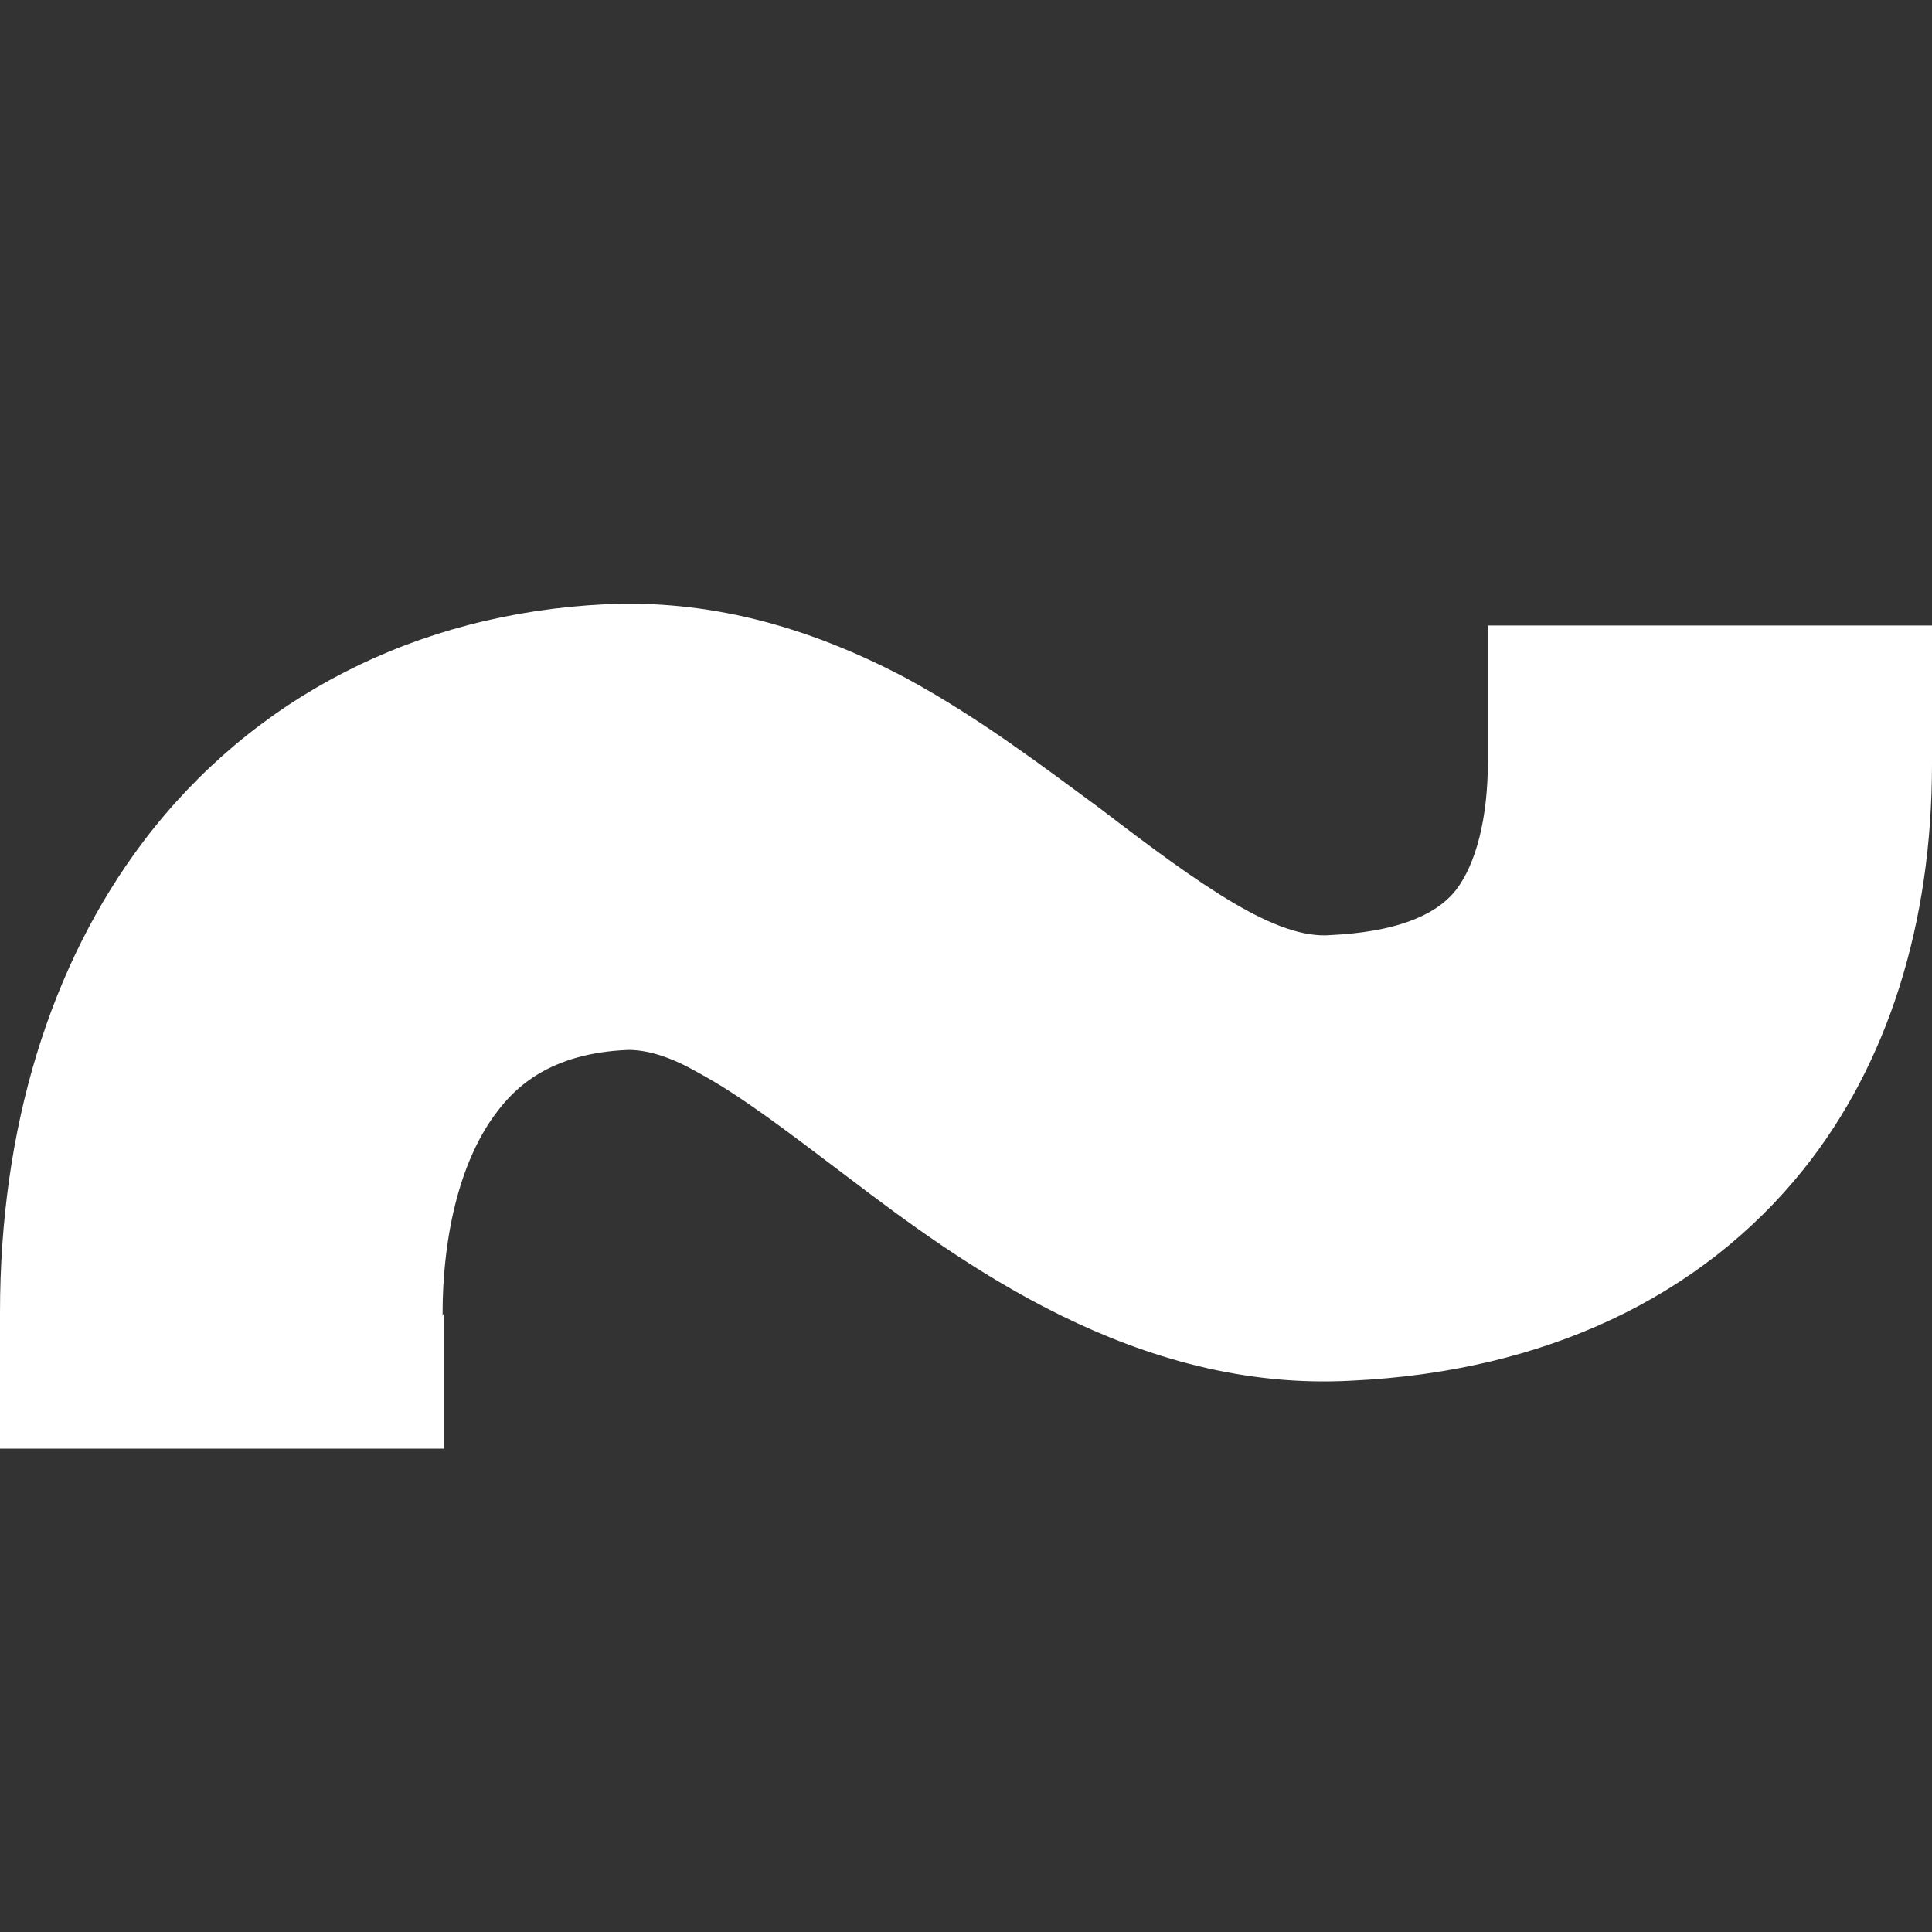<svg width="16" height="16" viewBox="0 0 16 16" fill="none" xmlns="http://www.w3.org/2000/svg">
<rect x="0" y="0" width="16" height="16" fill="#333333" stroke="none"/>
<path d="M4.116 9.208C3.828 9.583 3.665 10.184 3.665 10.896L3.678 10.871V11.997H0V10.871C0 9.345 0.413 7.994 1.188 6.968C2.089 5.78 3.44 5.08 5.016 5.004C5.842 4.967 6.655 5.167 7.506 5.617C8.106 5.943 8.632 6.343 9.107 6.693C9.958 7.344 10.571 7.782 11.021 7.744C11.534 7.719 11.884 7.594 12.059 7.369C12.222 7.156 12.322 6.781 12.322 6.305V5.18H16V6.33C16 7.644 15.637 8.807 14.937 9.683C14.086 10.746 12.785 11.359 11.196 11.434C9.407 11.534 7.956 10.459 7.018 9.746C6.505 9.358 6.13 9.07 5.78 8.882C5.542 8.745 5.354 8.695 5.204 8.695C4.554 8.72 4.266 9.008 4.116 9.208Z" fill="white"/>
</svg>